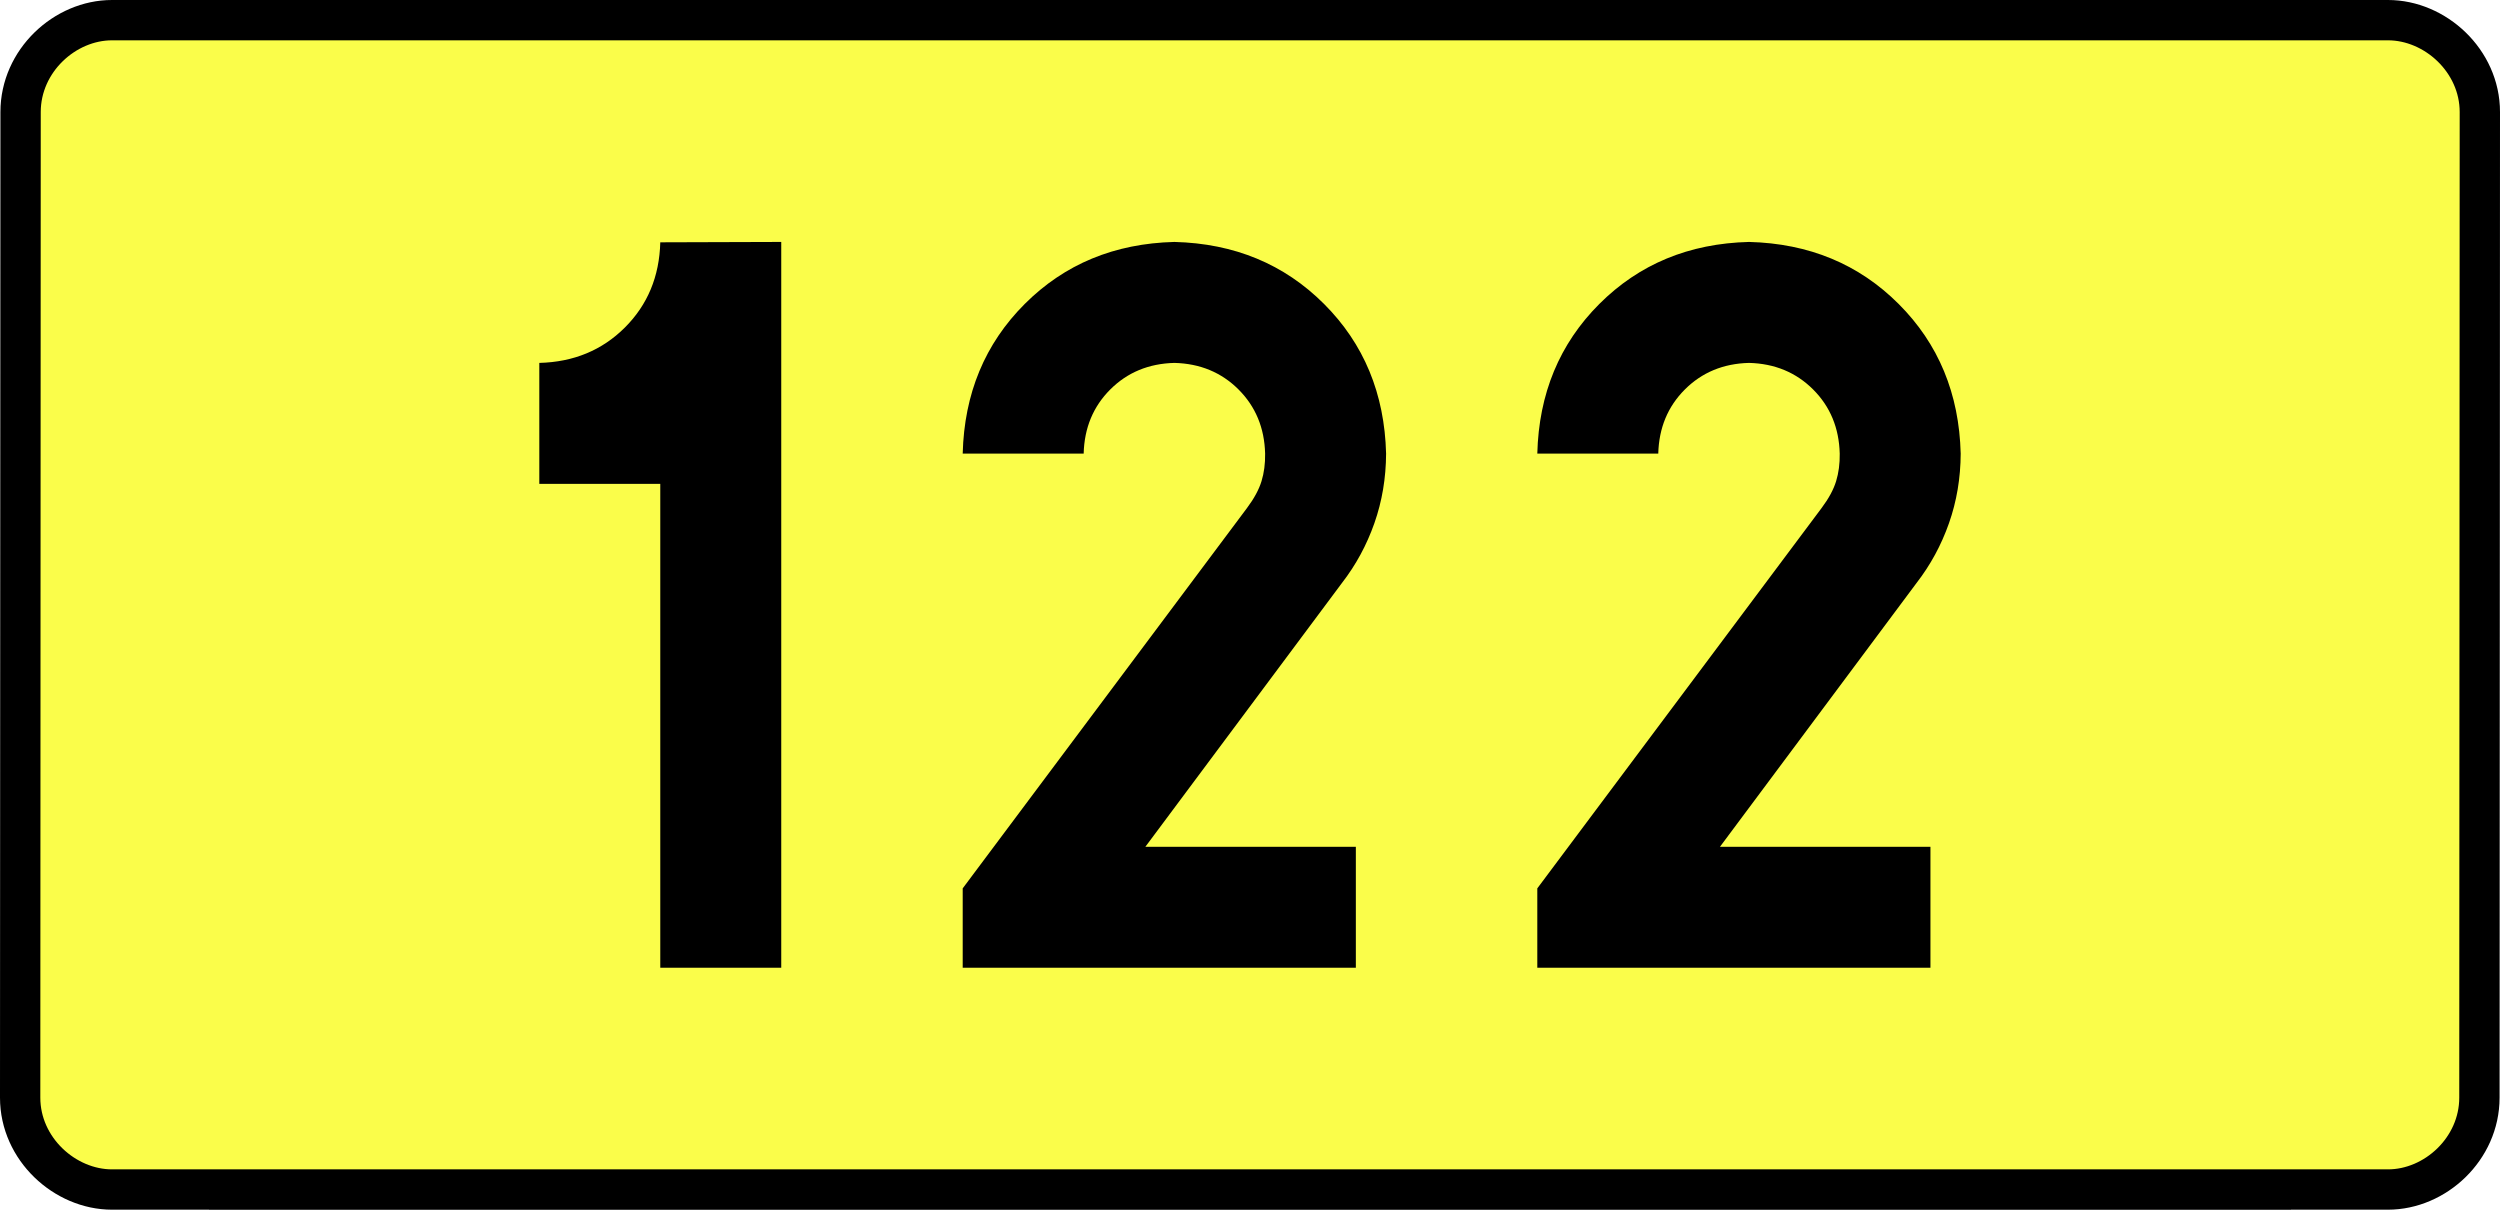 <?xml version="1.0" encoding="UTF-8" standalone="no"?>
<!-- Generator: Adobe Illustrator 15.0.0, SVG Export Plug-In . SVG Version: 6.00 Build 0)  -->
<svg
   xmlns:dc="http://purl.org/dc/elements/1.1/"
   xmlns:cc="http://creativecommons.org/ns#"
   xmlns:rdf="http://www.w3.org/1999/02/22-rdf-syntax-ns#"
   xmlns:svg="http://www.w3.org/2000/svg"
   xmlns="http://www.w3.org/2000/svg"
   xmlns:sodipodi="http://sodipodi.sourceforge.net/DTD/sodipodi-0.dtd"
   xmlns:inkscape="http://www.inkscape.org/namespaces/inkscape"
   version="1.0"
   id="Vrstva_1"
   x="0px"
   y="0px"
   width="557.996"
   height="270"
   viewBox="0 0 609.84 354.33"
   enable-background="new 0 0 756.85 354.33"
   xml:space="preserve"
   sodipodi:version="0.32"
   inkscape:version="0.46"
   sodipodi:docname="DW122-PL.svg"
   inkscape:output_extension="org.inkscape.output.svg.inkscape"><rect x="0" y="0" width="609.84" height="354.33" fill="#808080" stroke="none"/><defs
   id="defs13" /><sodipodi:namedview
   inkscape:window-height="712"
   inkscape:window-width="1280"
   inkscape:pageshadow="2"
   inkscape:pageopacity="0.0"
   guidetolerance="10.0"
   gridtolerance="10.0"
   objecttolerance="10.0"
   borderopacity="1.0"
   bordercolor="#666666"
   pagecolor="#ffffff"
   id="base"
   showgrid="false"
   inkscape:zoom="1.2923685"
   inkscape:cx="206.5778"
   inkscape:cy="117.29735"
   inkscape:window-x="-4"
   inkscape:window-y="-4"
   inkscape:current-layer="Vrstva_1"
   units="px"
   showguides="true" />
<path
   id="rect2780"
   stroke-miterlimit="10"
   d="M -28.41,5.905 L 638.25,5.905 C 652.066,5.905 665.153,17.787 665.153,32.808 L 665.028,321.522 C 665.028,336.541 652.066,348.424 638.25,348.424 L -28.41,348.424 C -42.225,348.424 -55.313,336.541 -55.313,321.522 L -55.188,32.808 C -55.188,17.788 -42.224,5.905 -28.41,5.905 z"
   style="fill:#fafd4a;stroke:#000000;stroke-width:11.811;stroke-miterlimit:10;stroke-dasharray:none"
   sodipodi:nodetypes="ccccccccc" />





<path
   style="font-size:283.463px;font-style:normal;font-variant:normal;font-weight:bold;font-stretch:normal;text-align:center;line-height:125%;writing-mode:lr-tb;text-anchor:middle;fill:#000000;fill-opacity:1;stroke:none;stroke-width:1px;stroke-linecap:butt;stroke-linejoin:miter;stroke-opacity:1;font-family:Drogowskaz;-inkscape-font-specification:Drogowskaz Bold"
   d="M 96.751,106.299 L 96.751,141.732 L 132.184,141.732 L 132.184,283.464 L 167.617,283.464 L 167.617,70.866 L 132.184,70.977 C 131.93,80.979 128.469,89.303 121.802,95.949 C 115.135,102.596 106.784,106.046 96.751,106.299 L 96.751,106.299 z M 335.924,248.031 L 274.272,248.031 L 331.851,170.765 C 335.936,165.493 339.105,159.65 341.357,153.239 C 343.608,146.827 344.75,140.039 344.783,132.874 C 344.338,115.315 338.282,100.702 326.614,89.034 C 314.946,77.367 300.333,71.311 282.775,70.866 C 265.216,71.311 250.603,77.367 238.935,89.034 C 227.267,100.702 221.211,115.315 220.767,132.874 L 256.2,132.874 C 256.39,125.349 258.986,119.086 263.986,114.085 C 268.987,109.085 275.249,106.49 282.775,106.299 C 290.3,106.49 296.562,109.085 301.563,114.085 C 306.563,119.086 309.159,125.349 309.349,132.874 C 309.395,135.798 309.043,138.488 308.293,140.946 C 307.543,143.403 306.123,146.028 304.032,148.819 L 220.767,260.212 L 220.767,283.464 L 335.924,283.464 L 335.924,248.031 L 335.924,248.031 z M 504.231,248.031 L 442.579,248.031 L 500.158,170.765 C 504.243,165.493 507.411,159.65 509.663,153.239 C 511.915,146.827 513.057,140.039 513.089,132.874 C 512.645,115.315 506.589,100.702 494.921,89.034 C 483.253,77.367 468.64,71.311 451.081,70.866 C 433.523,71.311 418.909,77.367 407.242,89.034 C 395.574,100.702 389.518,115.315 389.073,132.874 L 424.506,132.874 C 424.697,125.349 427.292,119.086 432.293,114.085 C 437.293,109.085 443.556,106.49 451.081,106.299 C 458.606,106.49 464.869,109.085 469.87,114.085 C 474.87,119.086 477.466,125.349 477.656,132.874 C 477.702,135.798 477.349,138.488 476.6,140.946 C 475.85,143.403 474.429,146.028 472.339,148.819 L 389.073,260.212 L 389.073,283.464 L 504.231,283.464 L 504.231,248.031 L 504.231,248.031 z"
   id="text2381"
   sodipodi:nodetypes="cccccccscccccscscsccscscscccccccccscscsccscscscccccc" />

</svg>